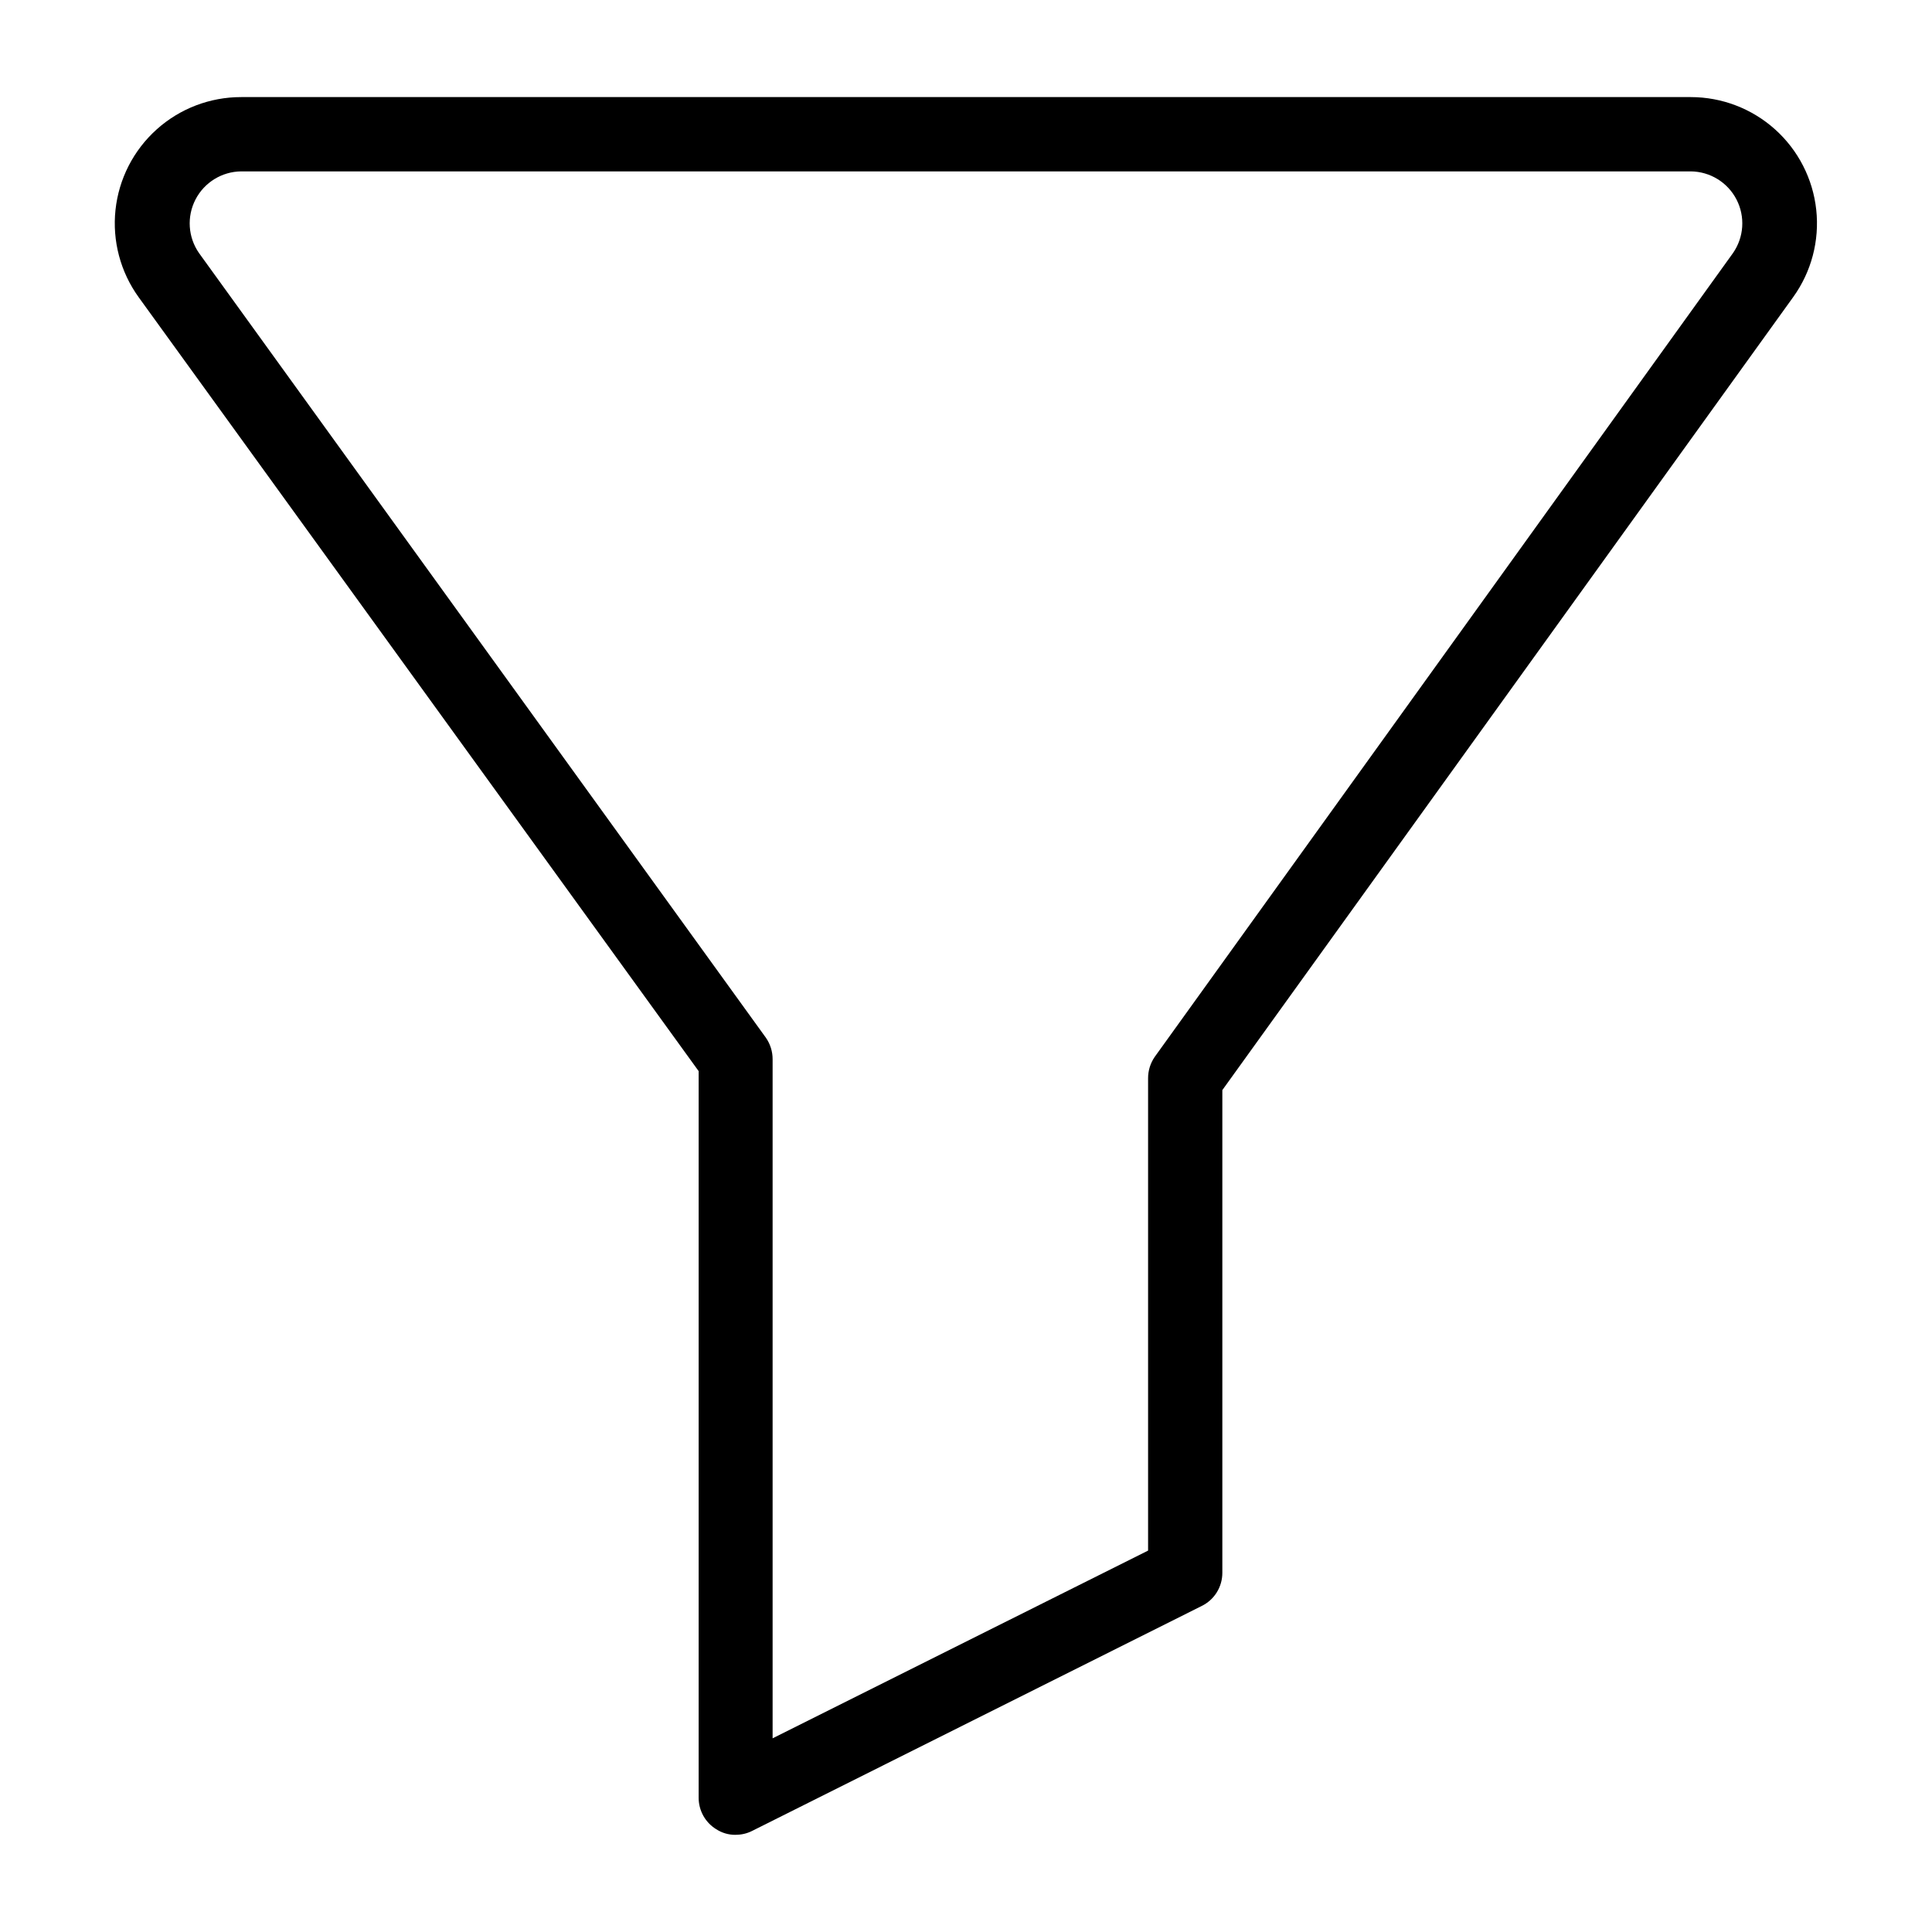 <?xml version="1.0" encoding="UTF-8"?>
<!-- Uploaded to: ICON Repo, www.svgrepo.com, Generator: ICON Repo Mixer Tools -->
<svg fill="#000000" width="800px" height="800px" version="1.1" viewBox="144 144 512 512" xmlns="http://www.w3.org/2000/svg">
 <path d="m338.91 630.25c-1.812 0.02-3.594-0.504-5.117-1.496-2.894-1.781-4.652-4.941-4.644-8.344v-192.55l-148.39-205.07c-4.84-6.699-7.031-14.949-6.152-23.168 0.879-8.215 4.769-15.816 10.922-21.336 6.148-5.519 14.125-8.566 22.391-8.555h384.15c8.246 0.004 16.203 3.051 22.34 8.559 6.137 5.508 10.023 13.09 10.91 21.289 0.891 8.195-1.277 16.434-6.09 23.129l-151.3 210.18v127.92c0.012 3.754-2.129 7.18-5.512 8.816l-119.1 59.59c-1.367 0.691-2.879 1.043-4.41 1.023zm-130.99-440.83c-5.109 0.047-9.77 2.918-12.113 7.453-2.344 4.539-1.984 10.004 0.934 14.195l150.2 207.9c1.184 1.684 1.816 3.691 1.809 5.746v179.96l99.504-49.75v-125.17c-0.008-2.055 0.625-4.062 1.812-5.746l153.19-212.94c2.918-4.191 3.281-9.656 0.938-14.195-2.344-4.535-7.008-7.406-12.117-7.453z"/>
</svg>
